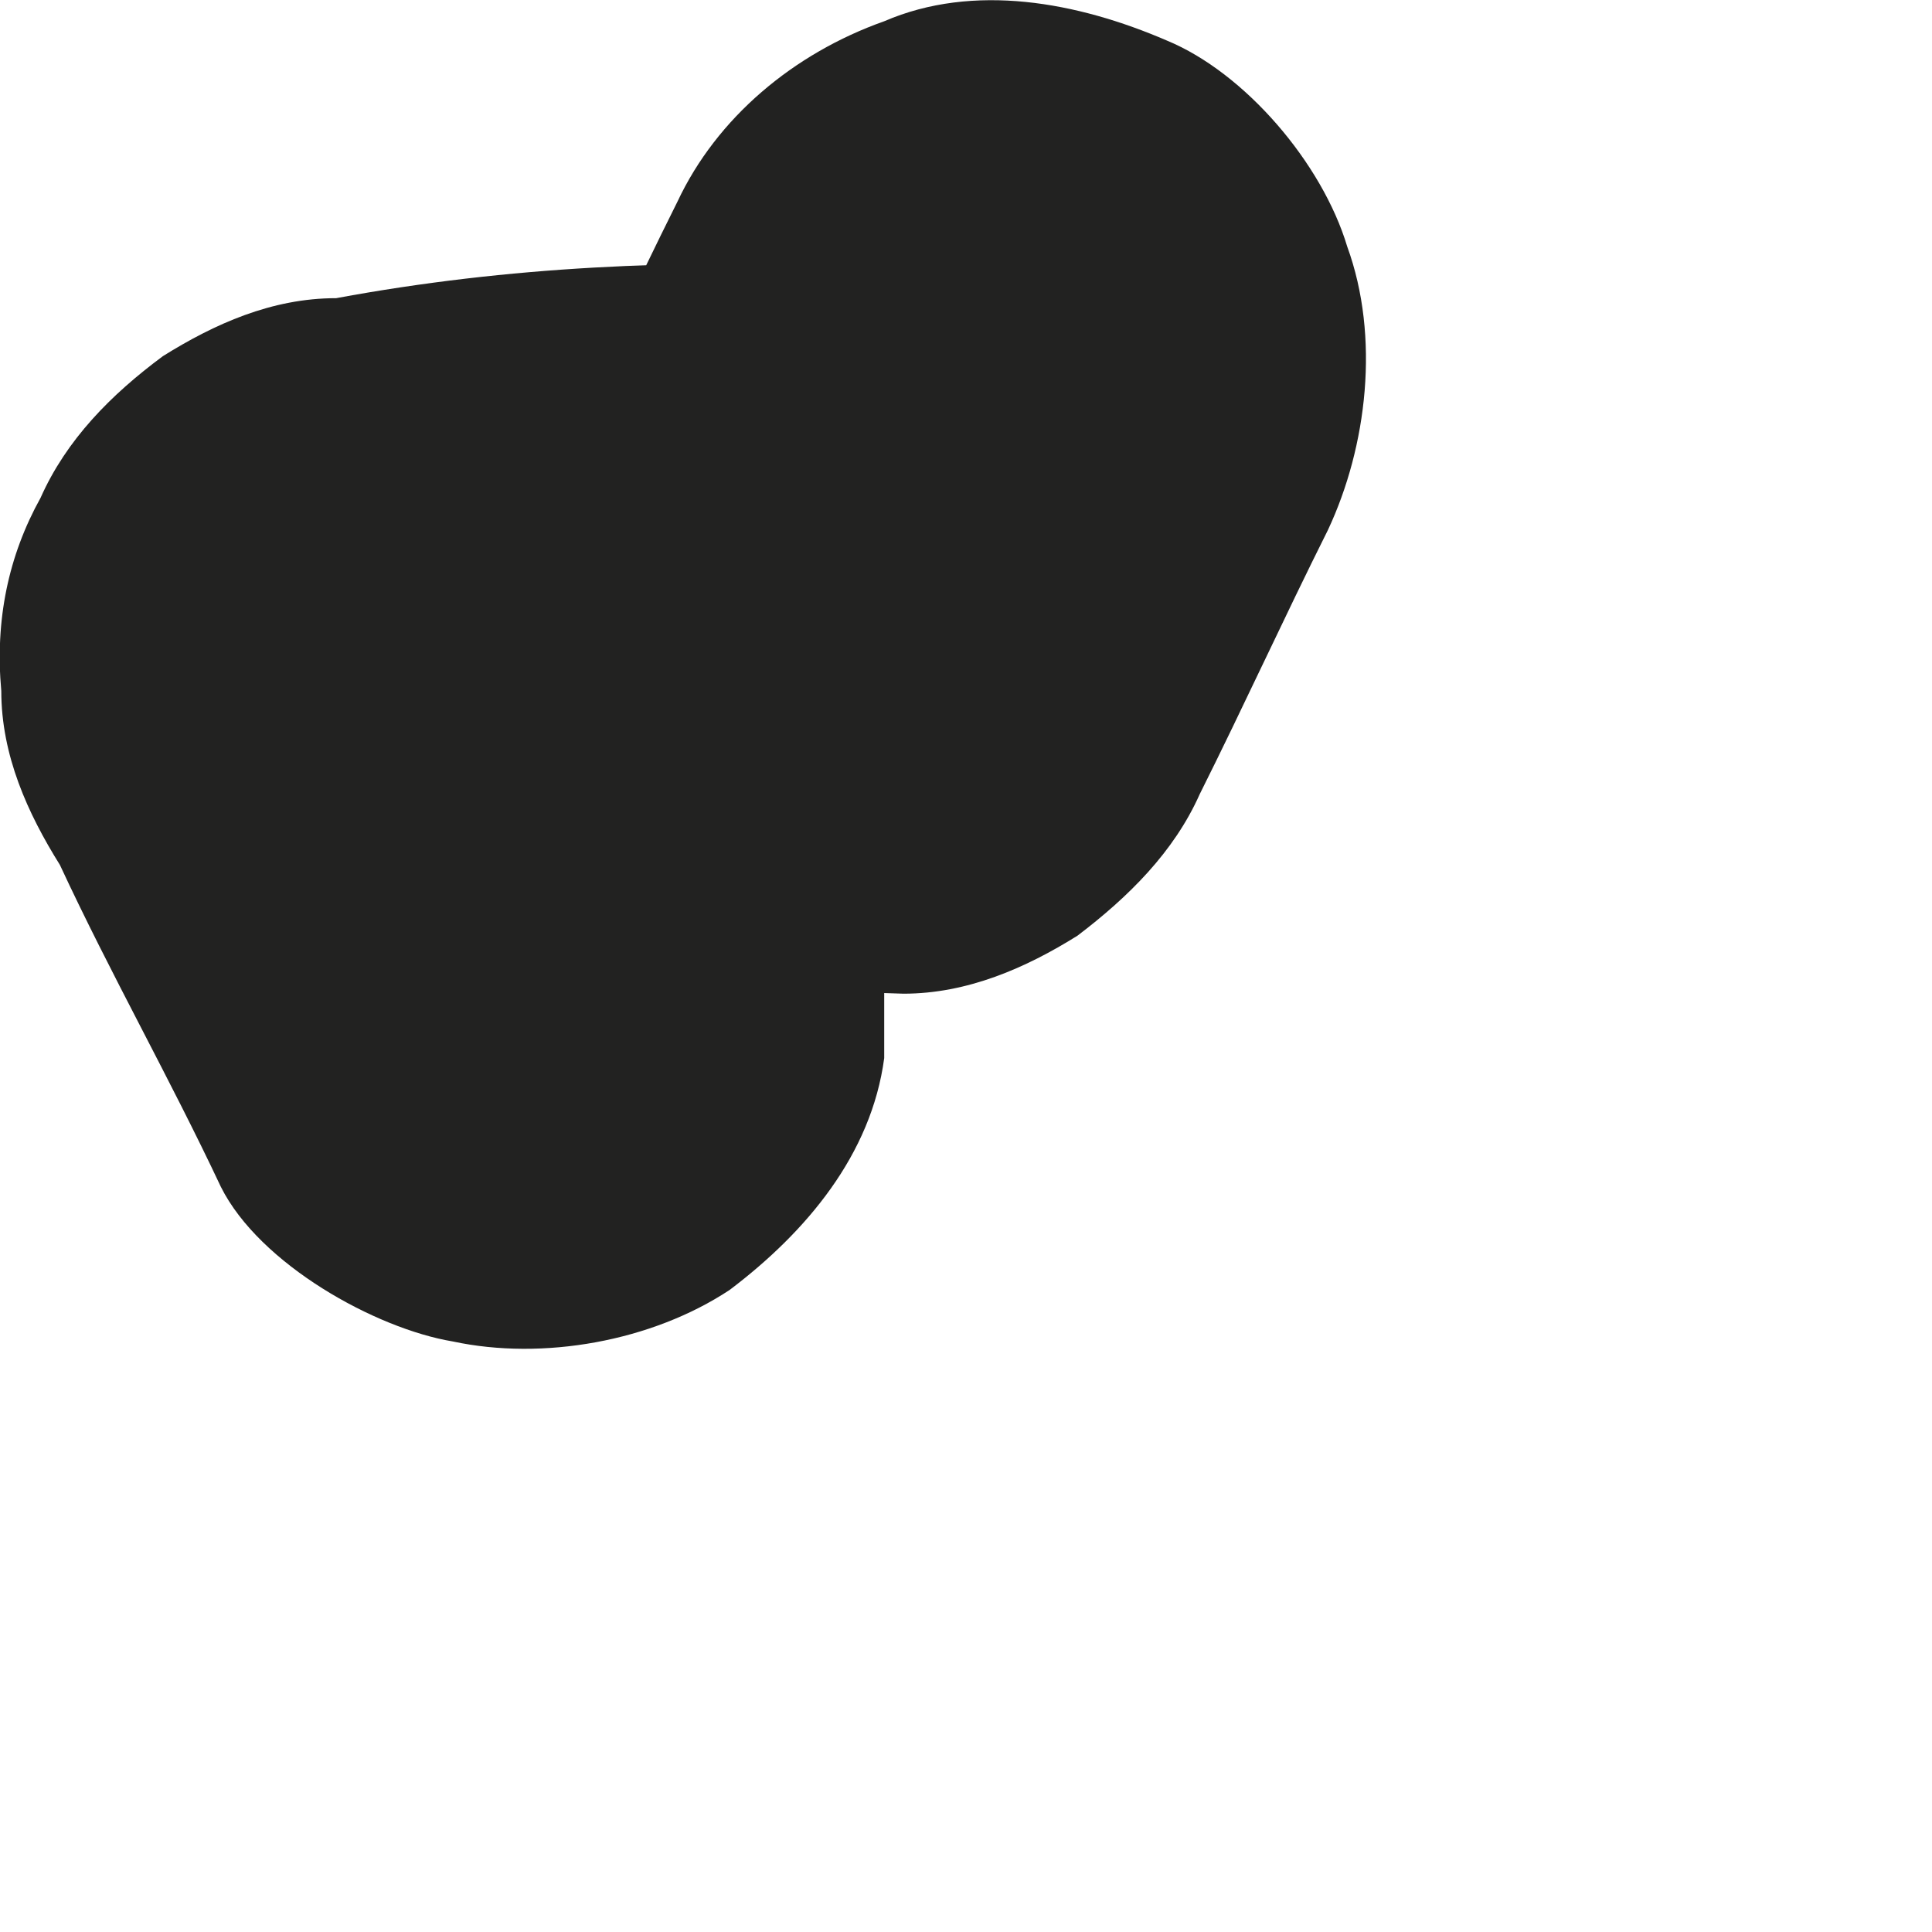 <?xml version="1.0" encoding="utf-8"?>
<svg xmlns="http://www.w3.org/2000/svg" fill="none" height="100%" overflow="visible" preserveAspectRatio="none" style="display: block;" viewBox="0 0 3 3" width="100%">
<path d="M1.282 1.213C1.202 1.043 1.113 0.883 1.032 0.713C0.893 1.003 0.743 1.303 0.603 1.593C0.863 1.543 1.133 1.533 1.403 1.543C1.502 1.543 1.593 1.503 1.673 1.453C1.752 1.393 1.823 1.323 1.863 1.233C1.933 1.093 1.992 0.963 2.062 0.823C2.123 0.693 2.143 0.523 2.092 0.383C2.053 0.253 1.933 0.113 1.812 0.063C1.673 0.003 1.512 -0.027 1.373 0.033C1.232 0.083 1.113 0.183 1.052 0.313C0.982 0.453 0.923 0.583 0.853 0.723C1.012 0.623 1.163 0.513 1.323 0.413C1.052 0.403 0.792 0.413 0.522 0.463C0.422 0.463 0.333 0.503 0.253 0.553C0.172 0.613 0.103 0.683 0.063 0.773C0.013 0.863 -0.008 0.963 0.002 1.073C0.002 1.173 0.043 1.263 0.093 1.343C0.172 1.513 0.263 1.673 0.343 1.843C0.403 1.963 0.583 2.063 0.703 2.083C0.843 2.113 1.012 2.083 1.133 2.003C1.252 1.913 1.353 1.793 1.373 1.643C1.373 1.593 1.373 1.543 1.373 1.493C1.373 1.393 1.333 1.303 1.282 1.223V1.213Z" fill="#222221" id="Vector"/>
</svg>